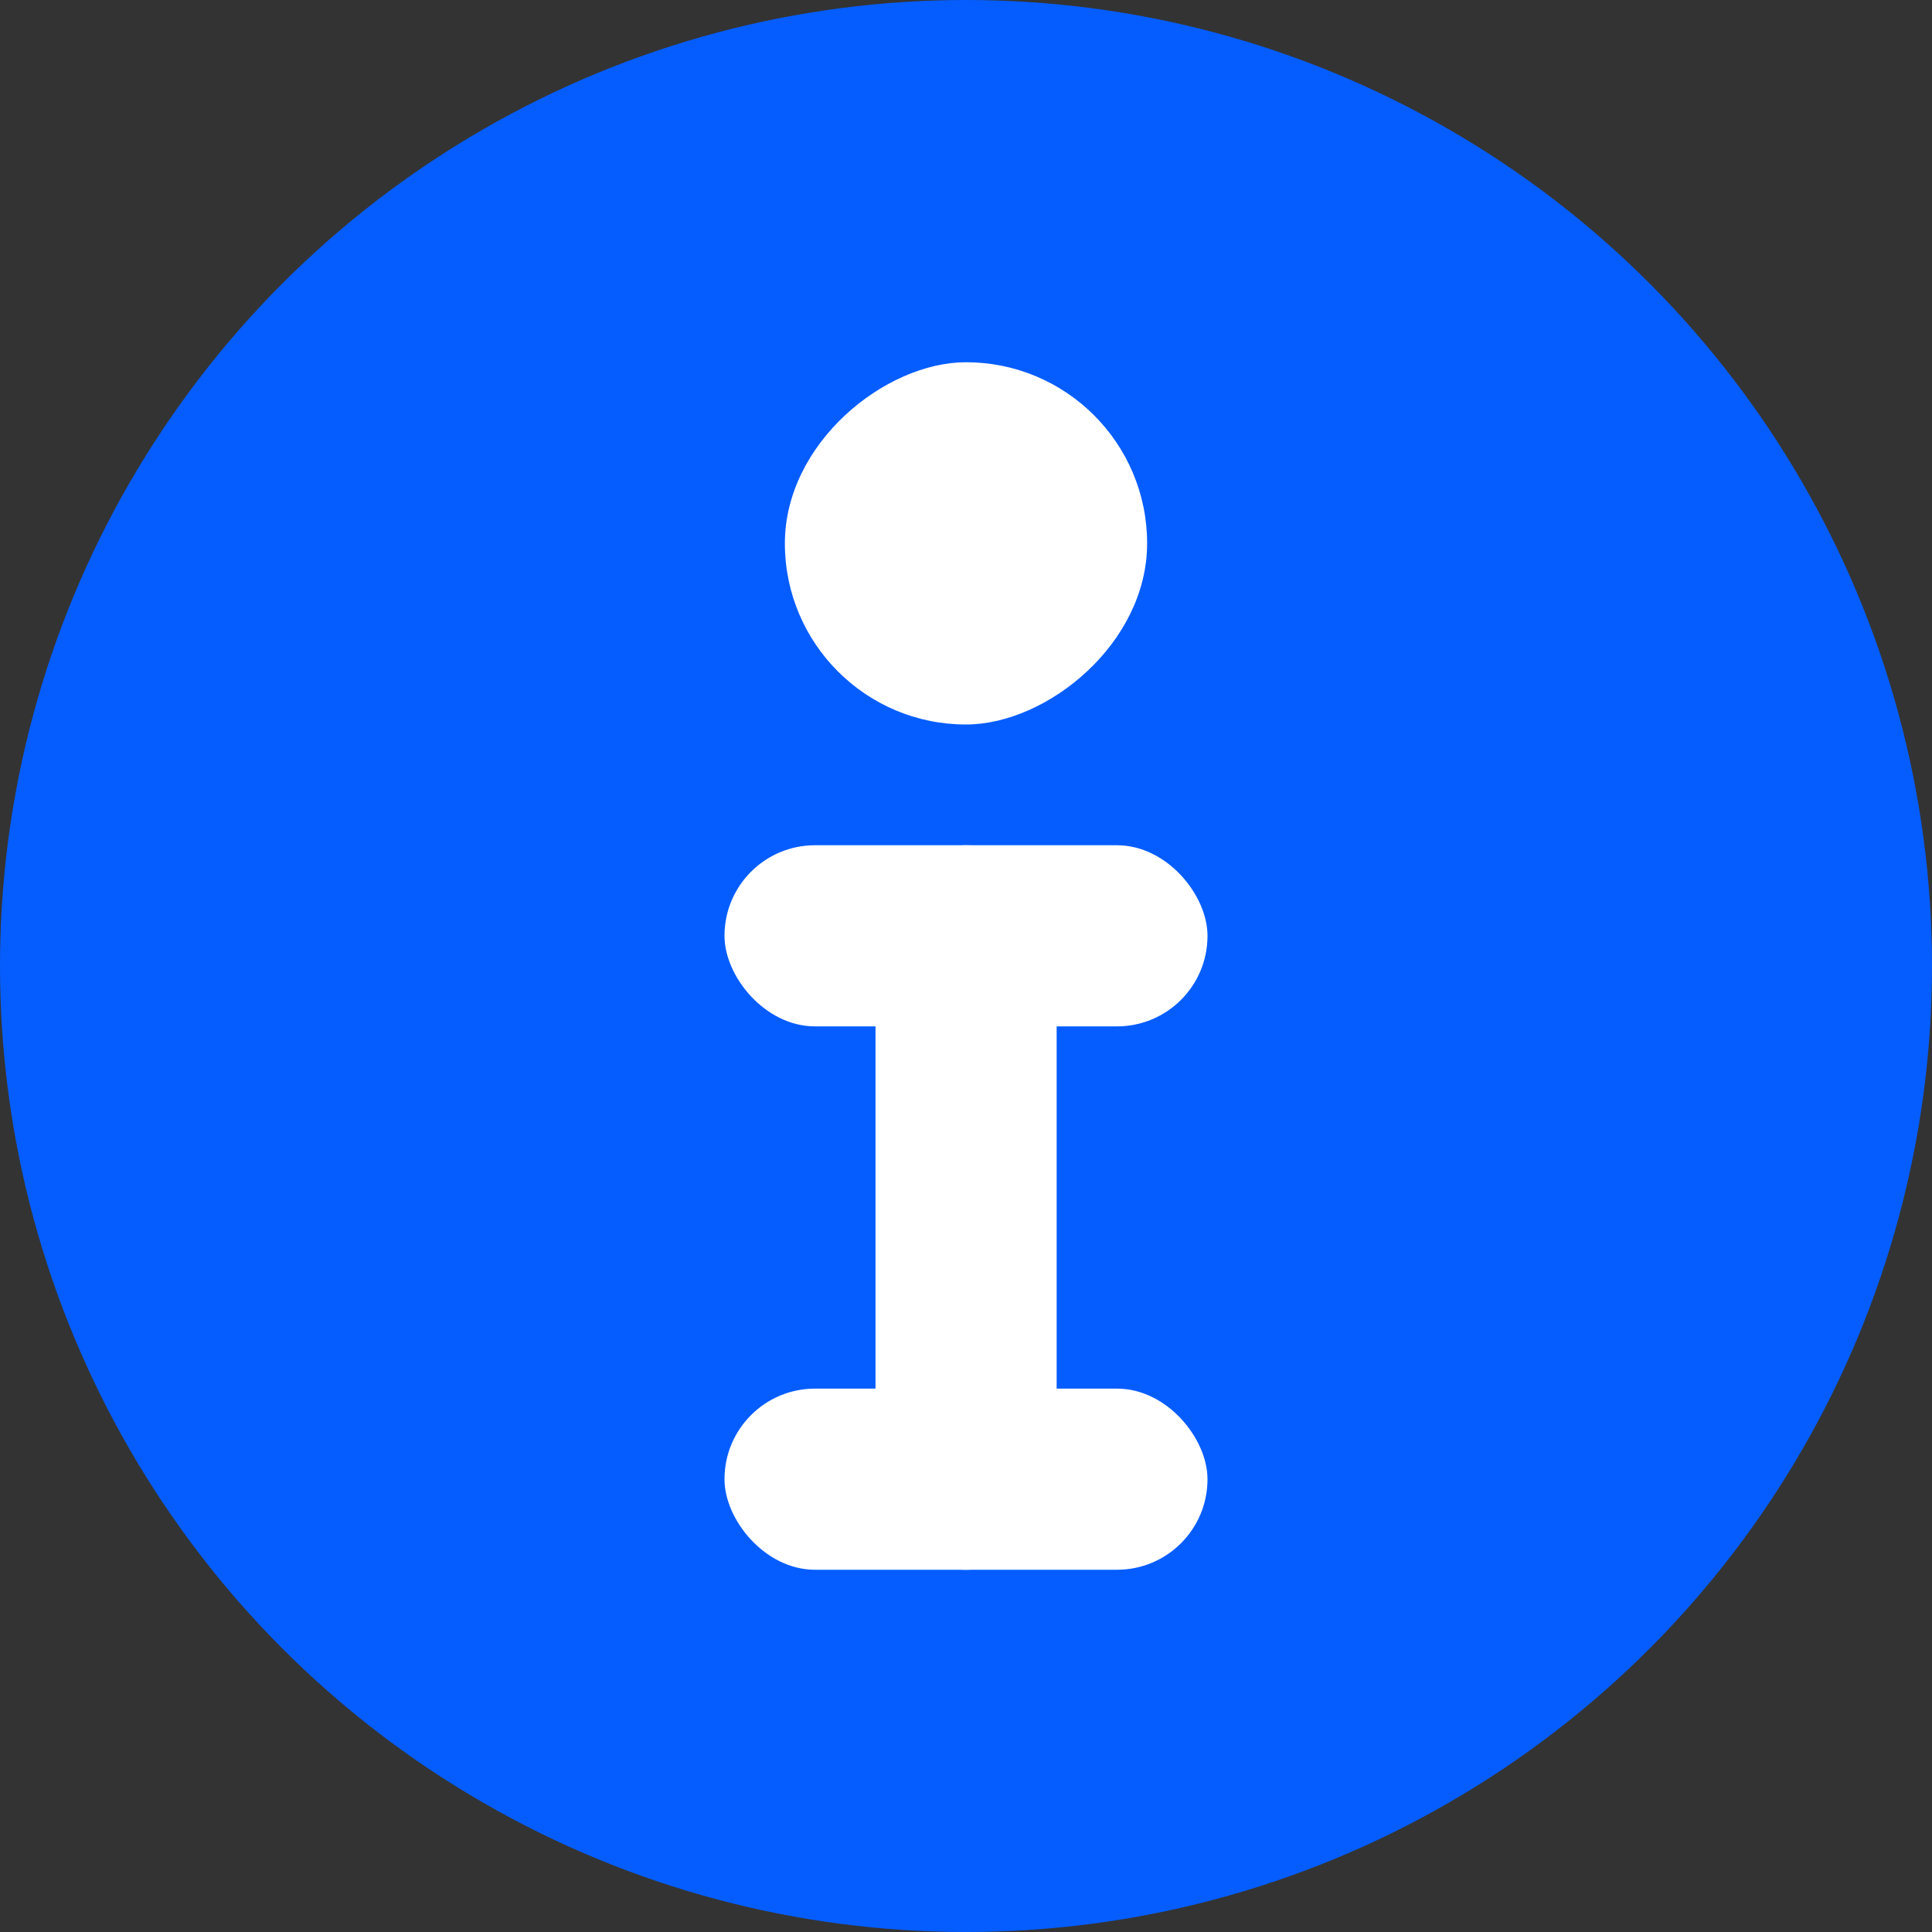 <svg width="12" height="12" viewBox="0 0 12 12" fill="none" xmlns="http://www.w3.org/2000/svg">
<rect x="0" y="0" width="12" height="12" fill="#333333" stroke="none"/>
<circle cx="6" cy="6" r="6" fill="#055DFF"/>
<rect x="4.5" y="5.25" width="3" height="1.125" rx="0.562" fill="white"/>
<rect x="4.5" y="8.625" width="3" height="1.125" rx="0.562" fill="white"/>
<rect x="5.438" y="9.75" width="4.5" height="1.125" rx="0.562" transform="rotate(-90 5.438 9.75)" fill="white"/>
<rect x="4.875" y="4.5" width="2.25" height="2.25" rx="1.125" transform="rotate(-90 4.875 4.5)" fill="white"/>
</svg>
